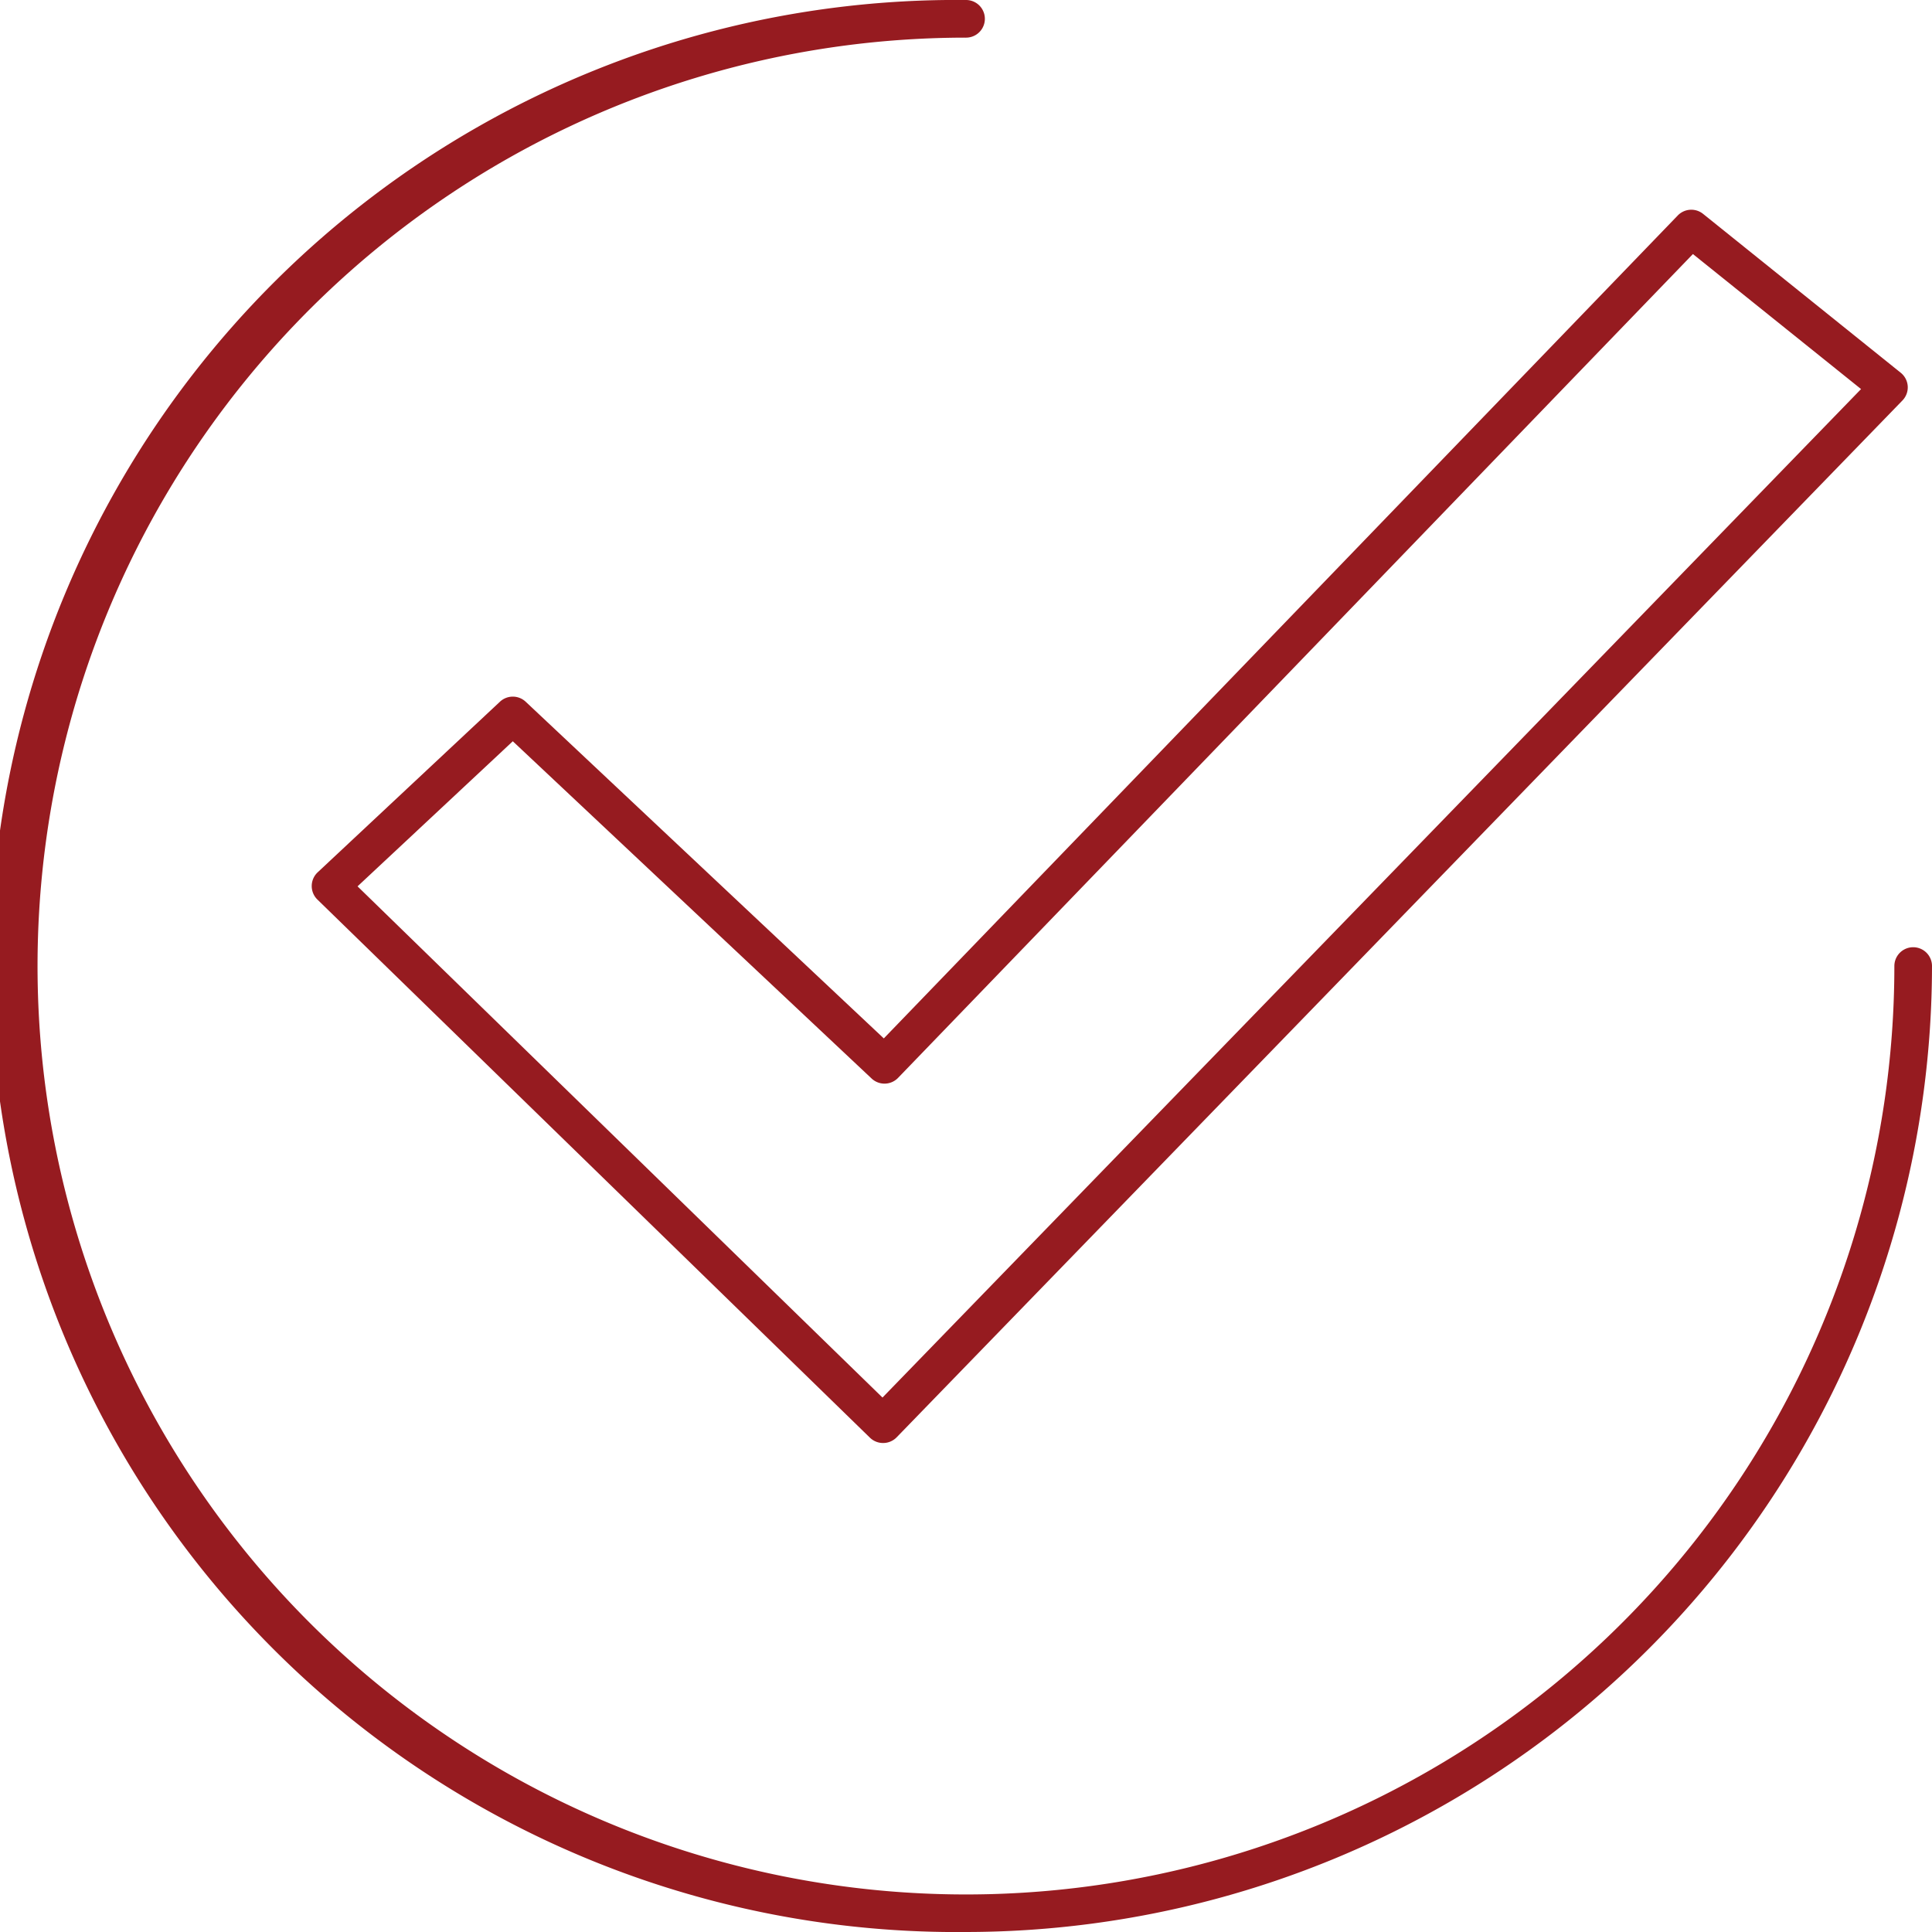 <?xml version="1.0" encoding="UTF-8"?> <svg xmlns="http://www.w3.org/2000/svg" viewBox="0 0 205.33 205.33"> <defs> <style>.cls-1{fill:#961b20;}</style> </defs> <title>галочка красная линия</title> <g id="Слой_2" data-name="Слой 2"> <g id="Слой_1-2" data-name="Слой 1"> <path class="cls-1" d="M93.85,153.36a2,2,0,0,1-1.39-.56L33.73,95.6a2,2,0,0,1-.6-1.45,2,2,0,0,1,.63-1.44L53.13,74.58a2,2,0,0,1,2.74,0l38.06,35.78L178.31,22.9a2,2,0,0,1,2.69-.17l21,16.88a2,2,0,0,1,.75,1.43,2,2,0,0,1-.56,1.52L95.29,152.76a2,2,0,0,1-1.41.6ZM38,94.2l55.79,54.33,104-107.18L179.92,27,95.44,114.56a2,2,0,0,1-2.81.06L54.5,78.78Z"></path> <path class="cls-1" d="M102.67,205.33A102.67,102.67,0,1,1,102.67,0a2,2,0,0,1,0,4,98.67,98.67,0,1,0,98.66,98.67,2,2,0,1,1,4,0A102.77,102.77,0,0,1,102.67,205.33Z"></path> </g> </g> </svg> 
